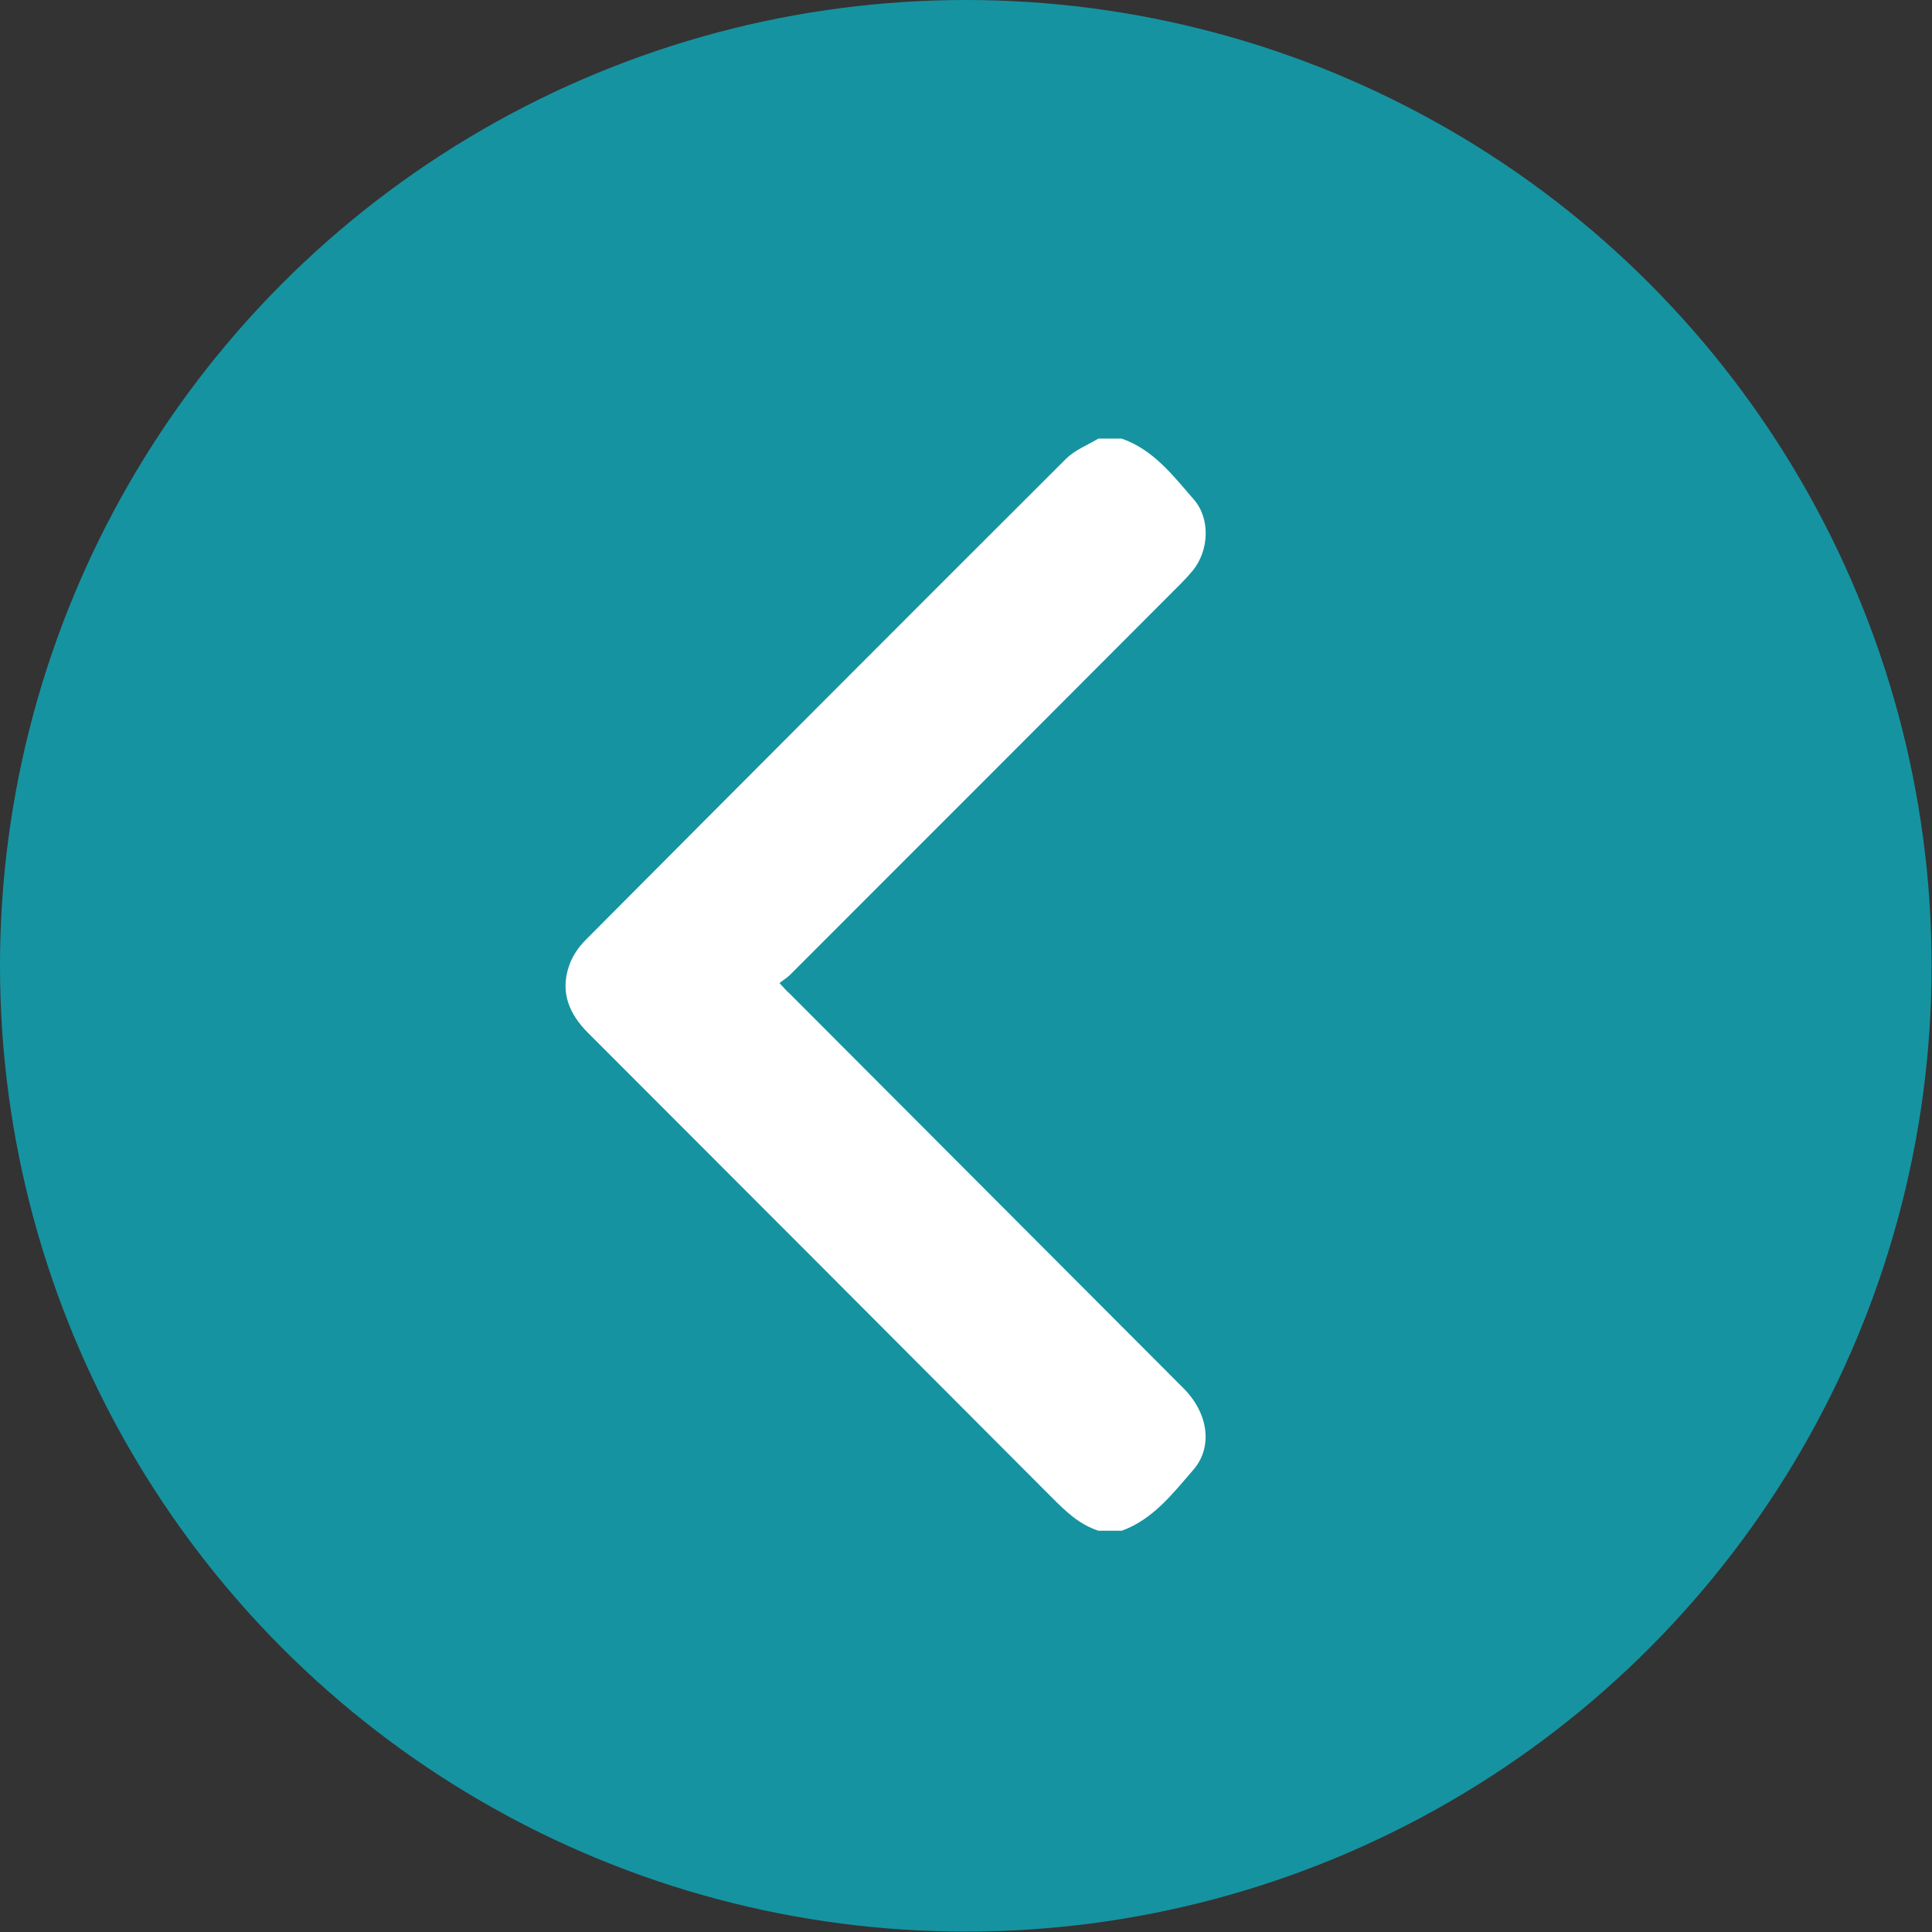 <?xml version="1.0" encoding="UTF-8"?>
<svg xmlns="http://www.w3.org/2000/svg" id="Layer_2" viewBox="0 0 49.25 49.25">
  <rect x="0" y="0" width="49.25" height="49.25" fill="#333333" stroke="none"/>
  <defs>
    <style>.cls-1{fill:#fff;}.cls-2{fill:#1693a1;}</style>
  </defs>
  <g id="Layer_7">
    <circle class="cls-2" cx="24.62" cy="24.62" r="24.62"></circle>
    <path class="cls-1" d="m28.59,11.18c.81.28,1.31.94,1.84,1.55.43.49.39,1.3-.02,1.81-.1.12-.2.23-.31.34-3.32,3.33-6.64,6.65-9.96,9.97-.08.08-.17.13-.27.21.11.12.18.2.26.27,3.35,3.36,6.7,6.71,10.05,10.07.62.63.75,1.49.23,2.08-.52.6-1.02,1.25-1.81,1.54h-.6c-.5-.16-.85-.51-1.21-.87-3.93-3.94-7.86-7.88-11.8-11.82-.48-.48-.71-1.03-.49-1.69.08-.25.24-.49.43-.68,4.07-4.09,8.15-8.18,12.24-12.26.23-.23.55-.35.83-.52h.6Z"></path>
  </g>
</svg>
